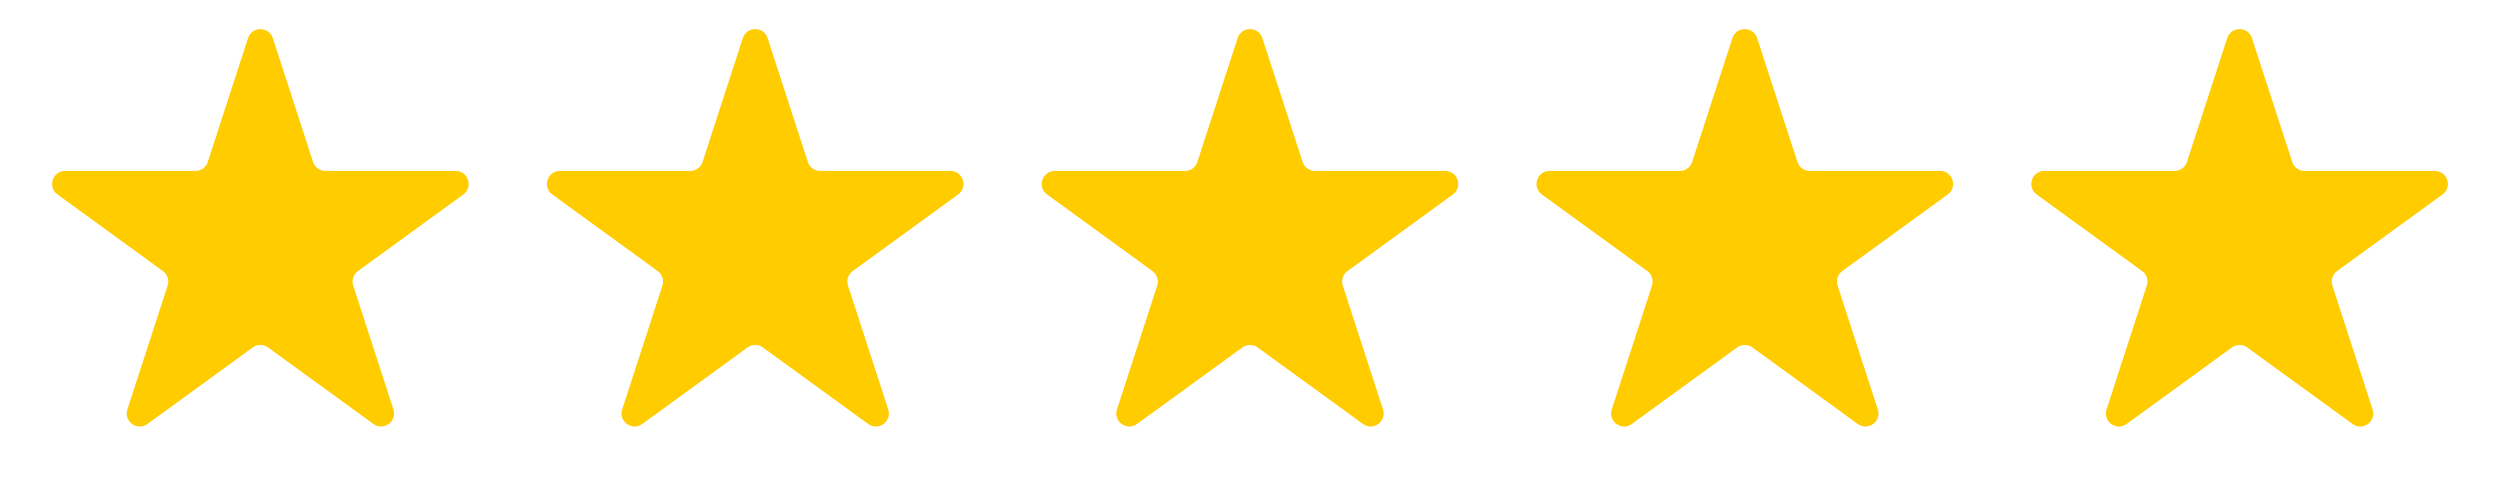 <?xml version="1.0" encoding="UTF-8"?> <svg xmlns="http://www.w3.org/2000/svg" width="96" height="19" viewBox="0 0 96 19" fill="none"><path d="M9.524 1.464C9.674 1.003 10.326 1.003 10.476 1.464L12.021 6.219C12.088 6.425 12.28 6.564 12.496 6.564H17.496C17.981 6.564 18.182 7.184 17.79 7.469L13.745 10.408C13.57 10.535 13.496 10.761 13.563 10.967L15.108 15.722C15.258 16.183 14.731 16.566 14.339 16.281L10.294 13.342C10.119 13.215 9.881 13.215 9.706 13.342L5.661 16.281C5.269 16.566 4.742 16.183 4.892 15.722L6.437 10.967C6.504 10.761 6.43 10.535 6.255 10.408L2.21 7.469C1.818 7.184 2.019 6.564 2.504 6.564H7.504C7.72 6.564 7.912 6.425 7.979 6.219L9.524 1.464Z" fill="#FFCC00"></path><path d="M28.524 1.464C28.674 1.003 29.326 1.003 29.476 1.464L31.021 6.219C31.088 6.425 31.279 6.564 31.496 6.564H36.496C36.981 6.564 37.182 7.184 36.79 7.469L32.745 10.408C32.57 10.535 32.496 10.761 32.563 10.967L34.108 15.722C34.258 16.183 33.731 16.566 33.339 16.281L29.294 13.342C29.119 13.215 28.881 13.215 28.706 13.342L24.661 16.281C24.269 16.566 23.742 16.183 23.892 15.722L25.437 10.967C25.504 10.761 25.43 10.535 25.255 10.408L21.21 7.469C20.818 7.184 21.019 6.564 21.504 6.564H26.504C26.721 6.564 26.912 6.425 26.979 6.219L28.524 1.464Z" fill="#FFCC00"></path><path d="M47.525 1.464C47.674 1.003 48.326 1.003 48.475 1.464L50.021 6.219C50.088 6.425 50.279 6.564 50.496 6.564H55.496C55.981 6.564 56.182 7.184 55.79 7.469L51.745 10.408C51.57 10.535 51.496 10.761 51.563 10.967L53.108 15.722C53.258 16.183 52.731 16.566 52.339 16.281L48.294 13.342C48.119 13.215 47.881 13.215 47.706 13.342L43.661 16.281C43.269 16.566 42.742 16.183 42.892 15.722L44.437 10.967C44.504 10.761 44.43 10.535 44.255 10.408L40.21 7.469C39.818 7.184 40.019 6.564 40.504 6.564H45.504C45.721 6.564 45.912 6.425 45.979 6.219L47.525 1.464Z" fill="#FFCC00"></path><path d="M66.525 1.464C66.674 1.003 67.326 1.003 67.475 1.464L69.021 6.219C69.088 6.425 69.279 6.564 69.496 6.564H74.496C74.981 6.564 75.182 7.184 74.79 7.469L70.745 10.408C70.57 10.535 70.496 10.761 70.563 10.967L72.108 15.722C72.258 16.183 71.731 16.566 71.339 16.281L67.294 13.342C67.119 13.215 66.881 13.215 66.706 13.342L62.661 16.281C62.269 16.566 61.742 16.183 61.892 15.722L63.437 10.967C63.504 10.761 63.43 10.535 63.255 10.408L59.21 7.469C58.818 7.184 59.019 6.564 59.504 6.564H64.504C64.721 6.564 64.912 6.425 64.979 6.219L66.525 1.464Z" fill="#FFCC00"></path><path d="M85.525 1.464C85.674 1.003 86.326 1.003 86.475 1.464L88.021 6.219C88.088 6.425 88.279 6.564 88.496 6.564H93.496C93.981 6.564 94.182 7.184 93.79 7.469L89.745 10.408C89.57 10.535 89.496 10.761 89.563 10.967L91.108 15.722C91.258 16.183 90.731 16.566 90.339 16.281L86.294 13.342C86.119 13.215 85.881 13.215 85.706 13.342L81.661 16.281C81.269 16.566 80.742 16.183 80.892 15.722L82.437 10.967C82.504 10.761 82.43 10.535 82.255 10.408L78.21 7.469C77.818 7.184 78.019 6.564 78.504 6.564H83.504C83.721 6.564 83.912 6.425 83.979 6.219L85.525 1.464Z" fill="#FFCC00"></path></svg> 